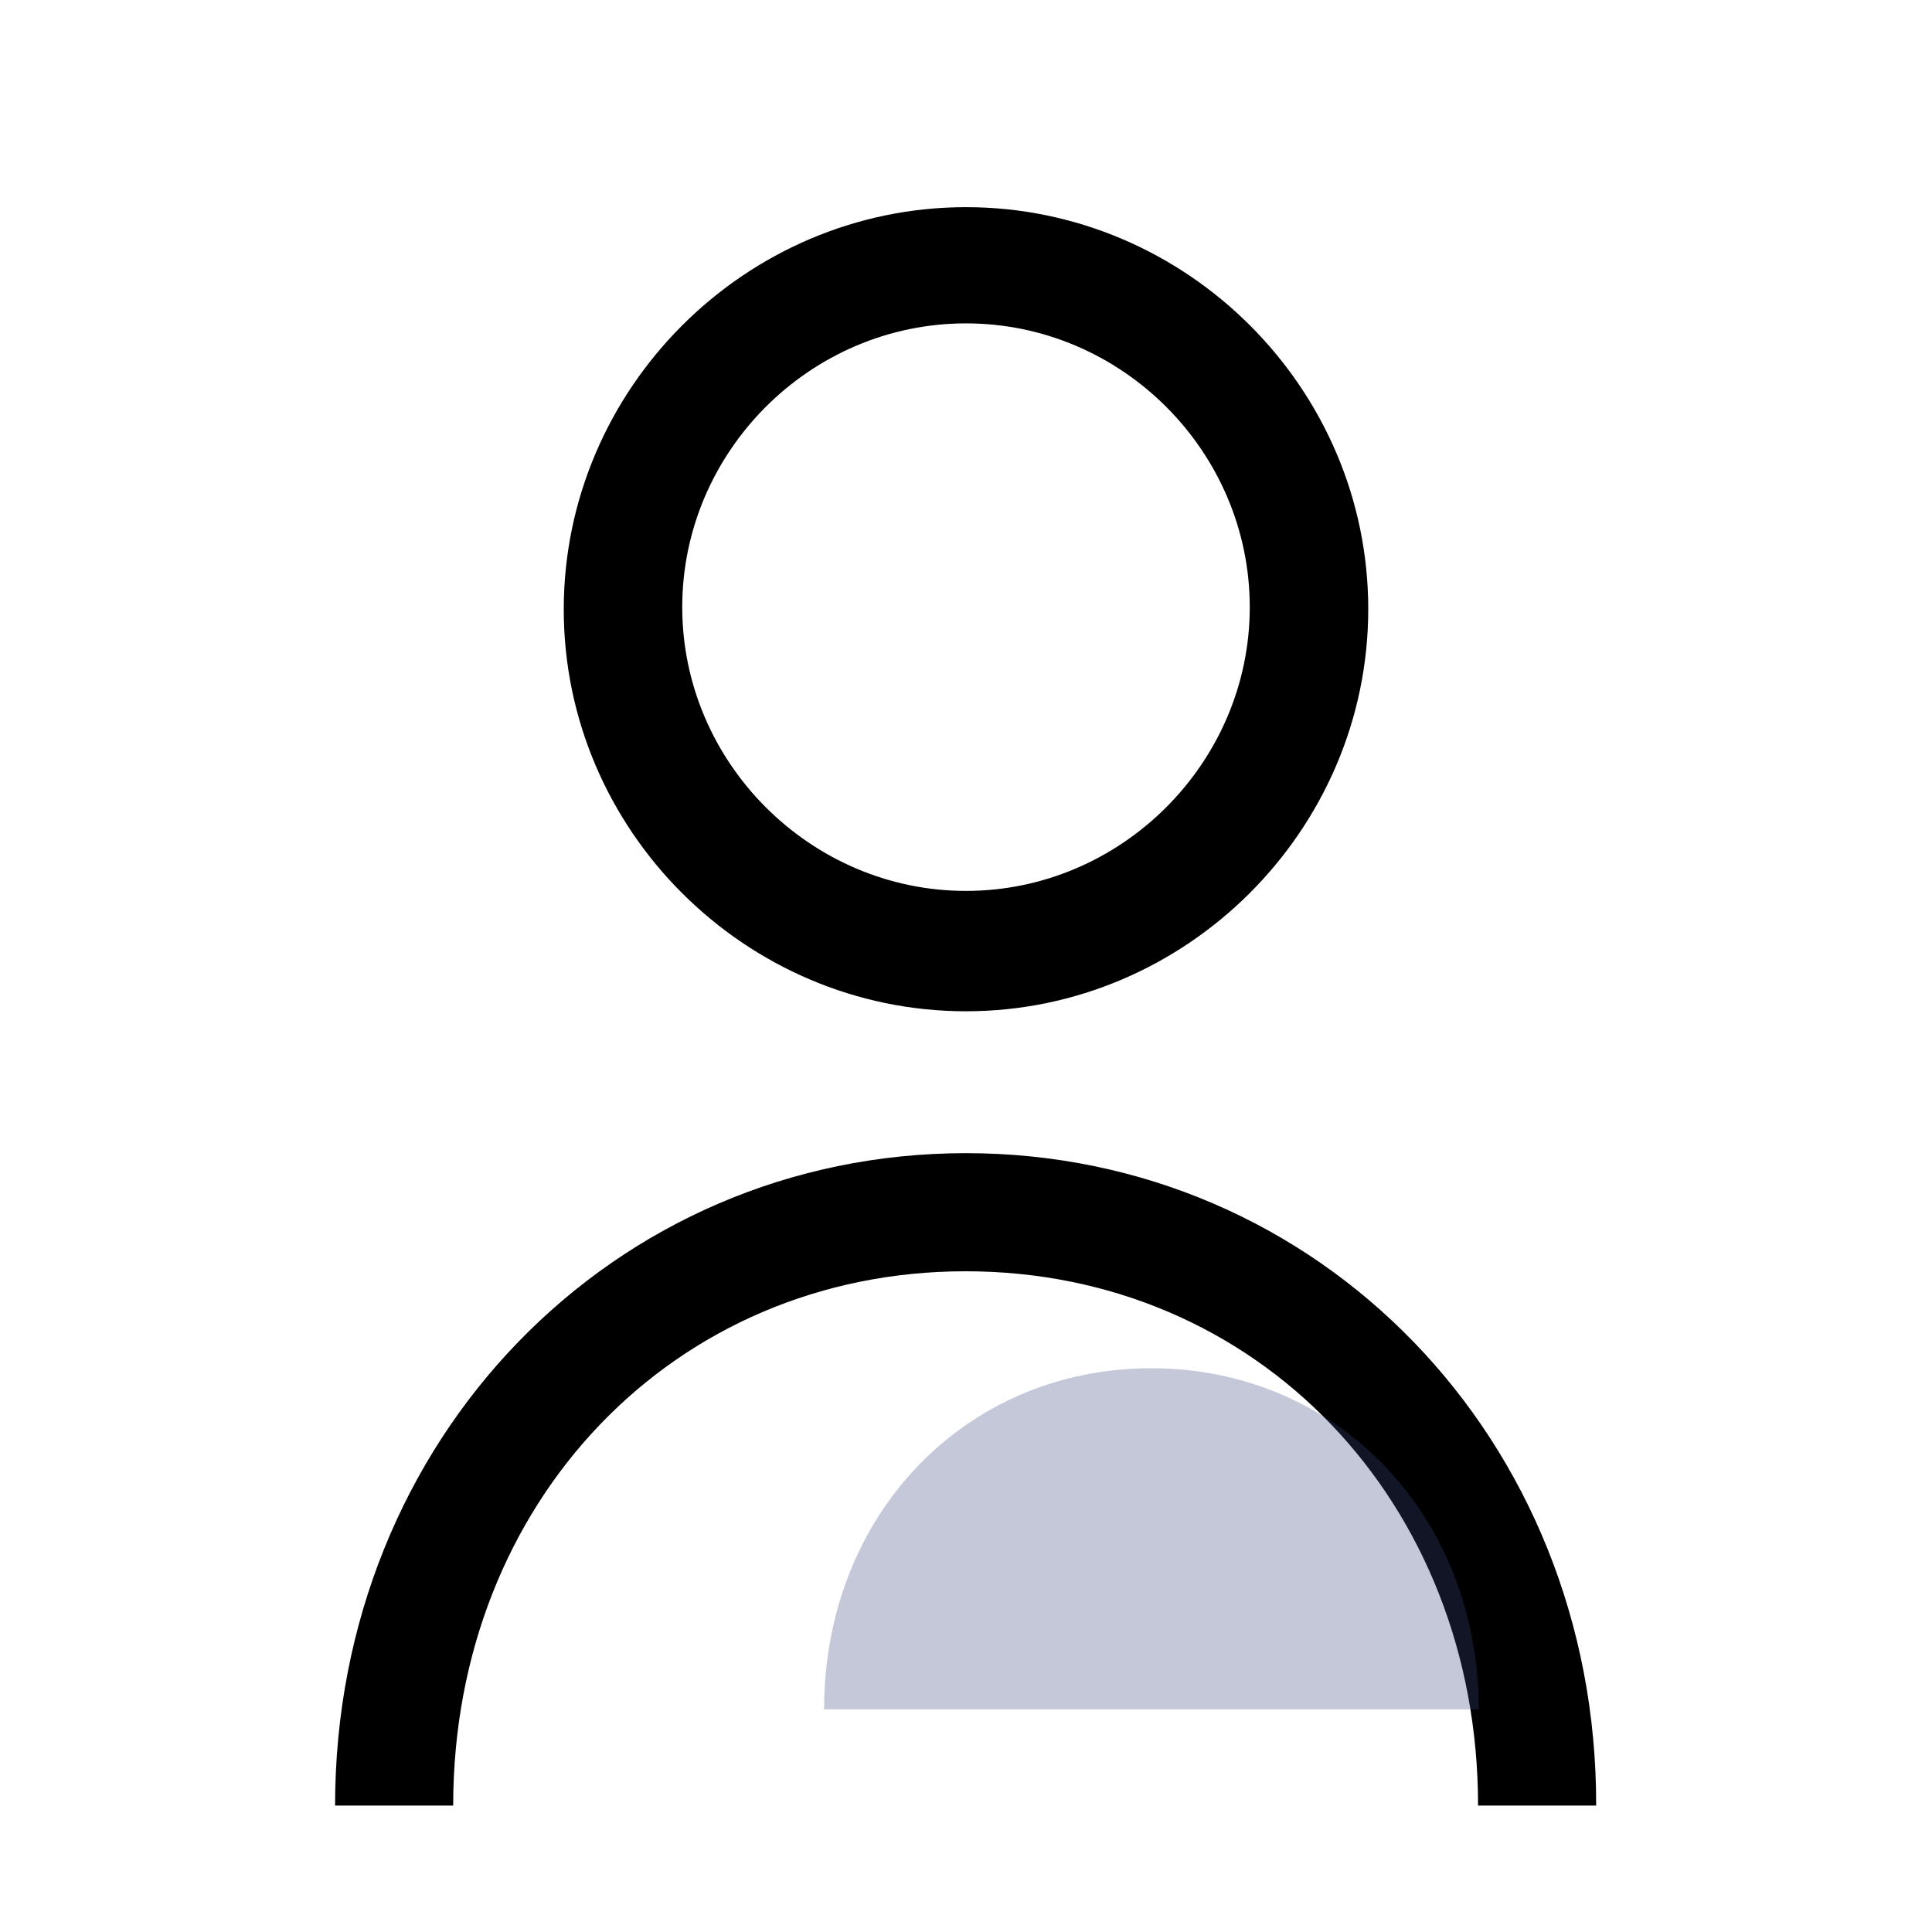 <?xml version="1.0" encoding="utf-8"?>
<!-- Generator: Adobe Illustrator 24.0.2, SVG Export Plug-In . SVG Version: 6.00 Build 0)  -->
<svg version="1.1" id="Layer_1" xmlns="http://www.w3.org/2000/svg" xmlns:xlink="http://www.w3.org/1999/xlink" x="0px" y="0px"
	 viewBox="0 0 512 512" style="enable-background:new 0 0 512 512;" xml:space="preserve">
<style type="text/css">
	.st0{opacity:0.3;fill:#3F4980;enable-background:new    ;}
</style>
<g>
	<path d="M256,268c58.5,0,106.6-48.1,106.6-106.6S314.5,54.9,256,54.9s-106.6,48.1-106.6,106.6S197.5,268,256,268z M256,85.7
		c41.3,0,75.2,34,75.2,75.2s-34,75.2-75.2,75.2s-75.2-34-75.2-75.2S214.7,85.7,256,85.7z"/>
	<path d="M256,305.6c-93.5,0-167.2,75.8-167.2,172.9h31.3c0-80.5,58.5-141.6,135.8-141.6s135.8,61.1,135.8,141.6h31.3
		C423.2,381.4,349.5,305.6,256,305.6z"/>
</g>
<path class="st0" d="M305.1,362.6c-49.4,0-86.7,39-86.7,90.4h173.5C391.8,401.6,354.5,362.6,305.1,362.6z"/>
</svg>

